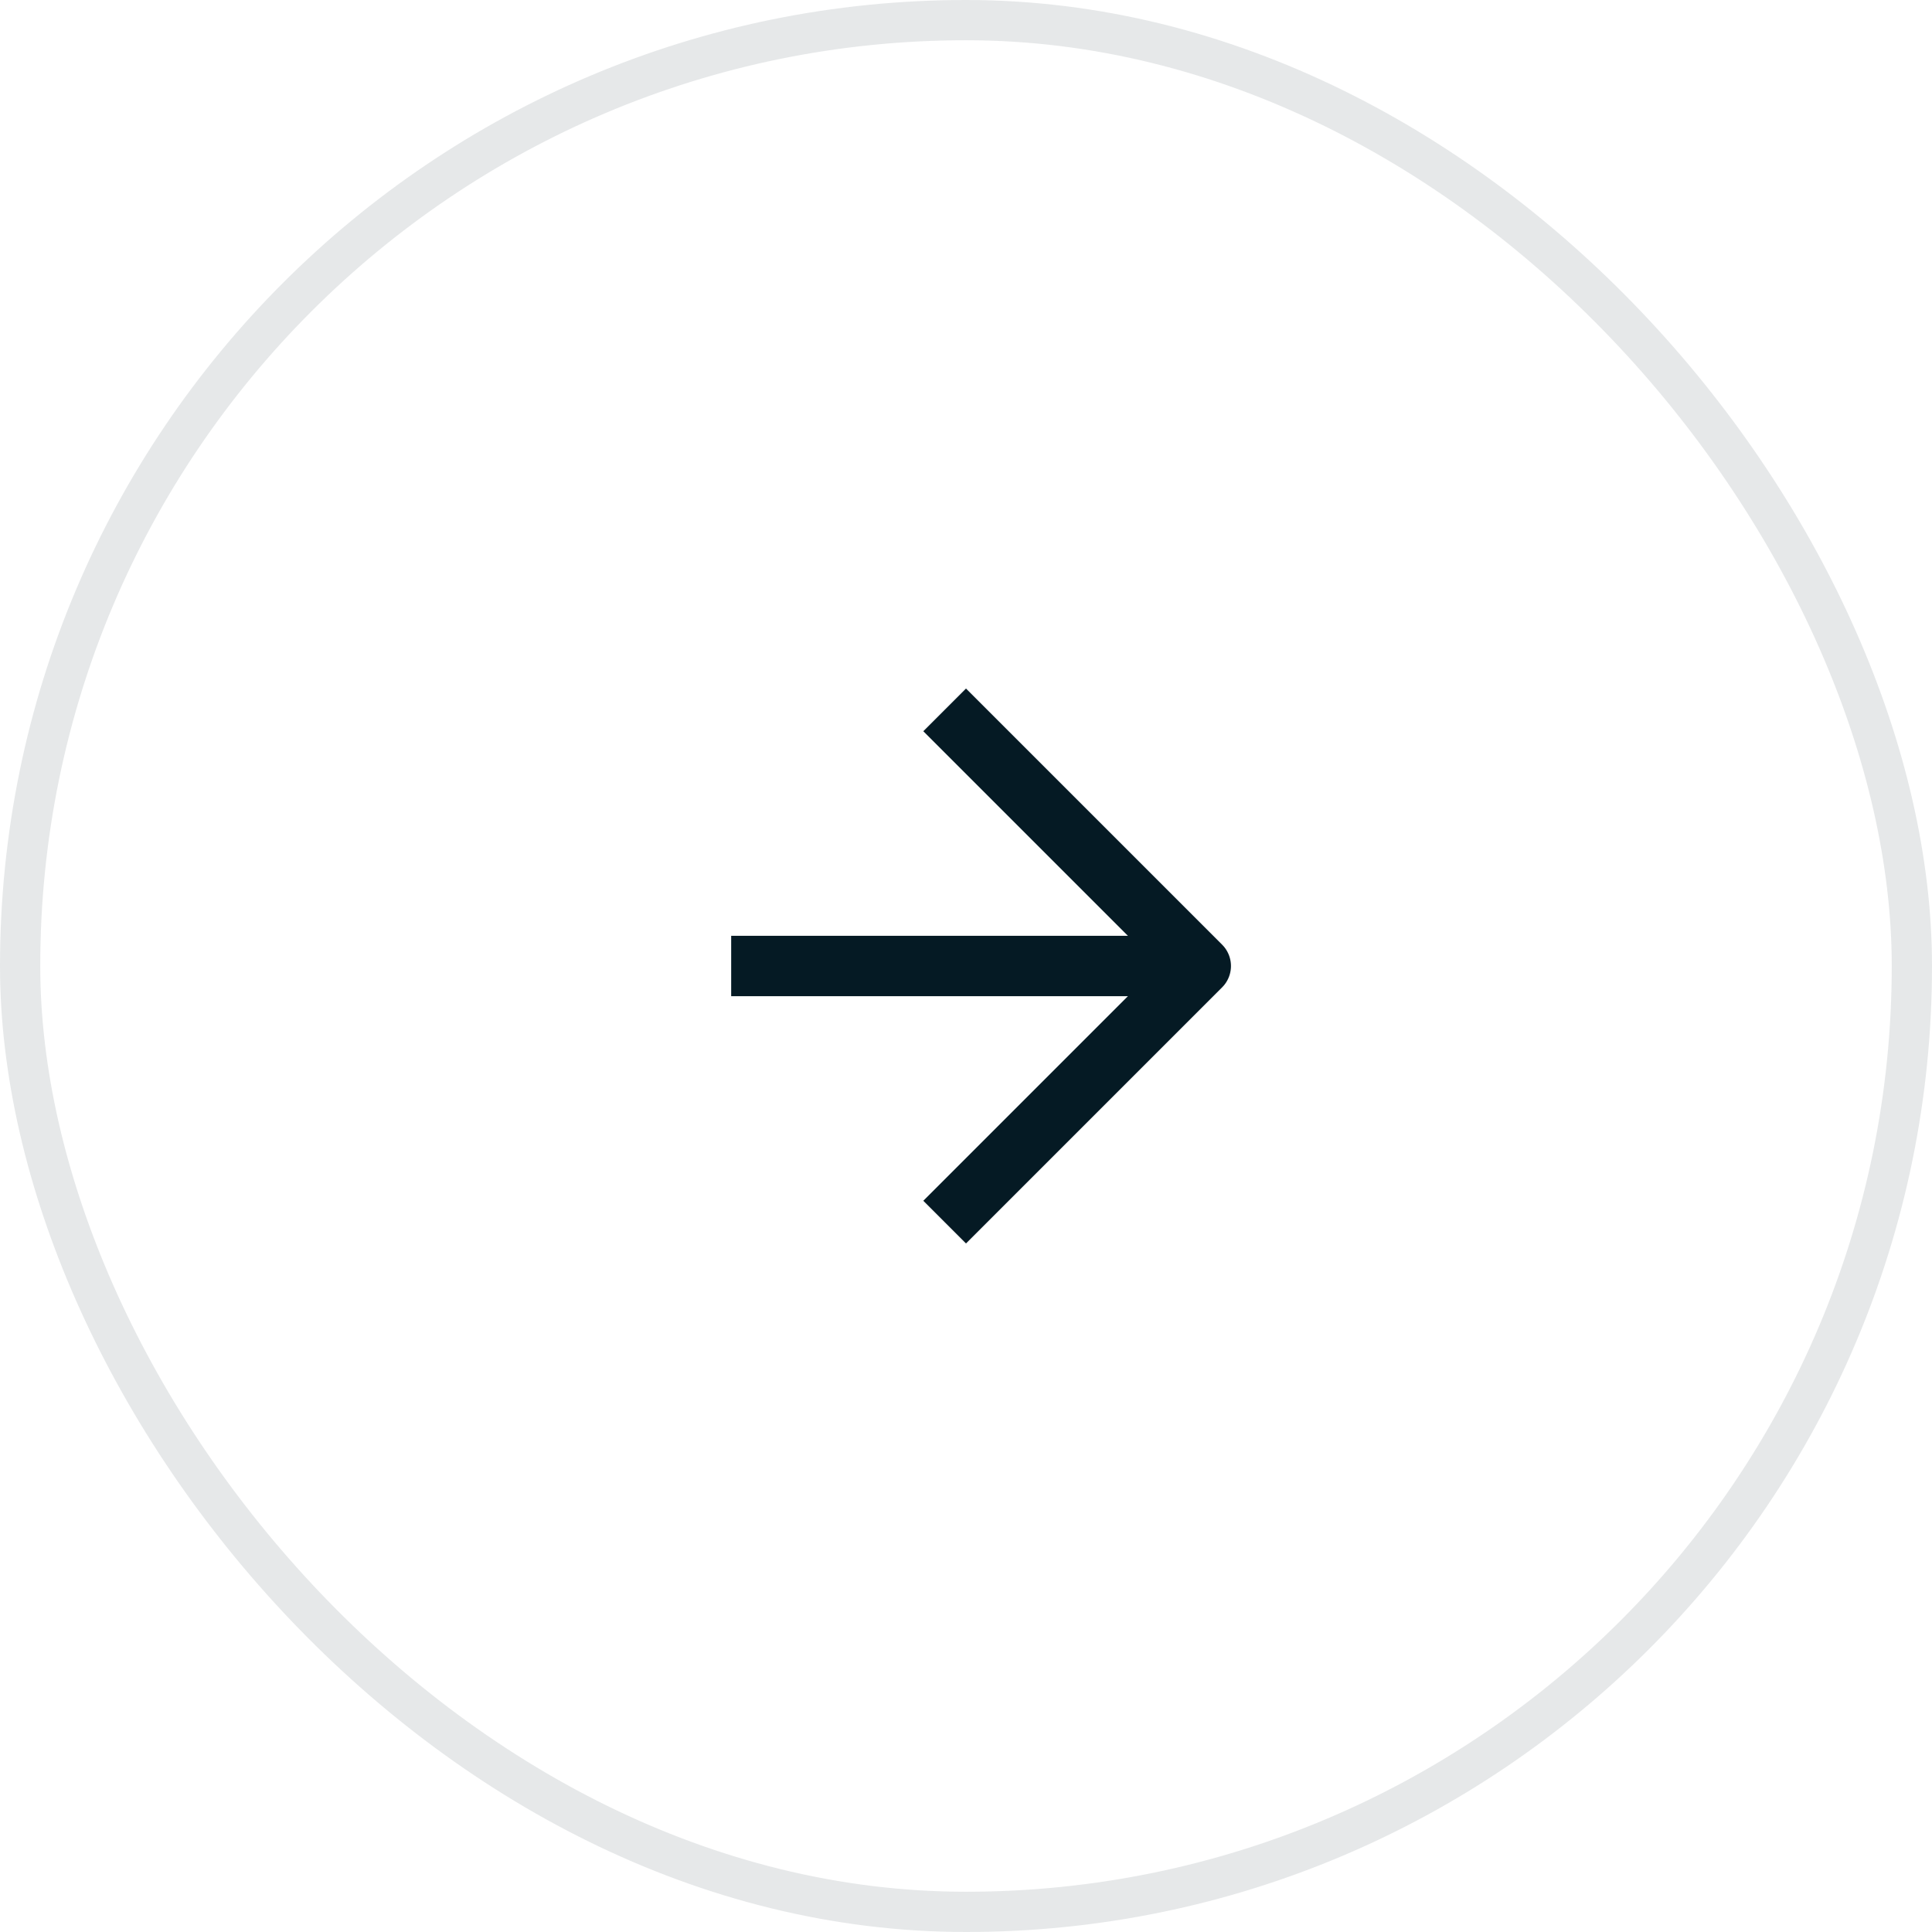<svg xmlns="http://www.w3.org/2000/svg" width="48" height="48" fill="none"><rect width="47" height="47" x=".5" y=".5" stroke="#051A24" stroke-opacity=".1" rx="23.5"/><path stroke="#051A24" stroke-linejoin="round" stroke-width="1.5" d="M18.166 24h11.667"/><path stroke="#051A24" stroke-linecap="square" stroke-linejoin="round" stroke-width="1.5" d="M24 18.167 29.833 24 24 29.833"/></svg>